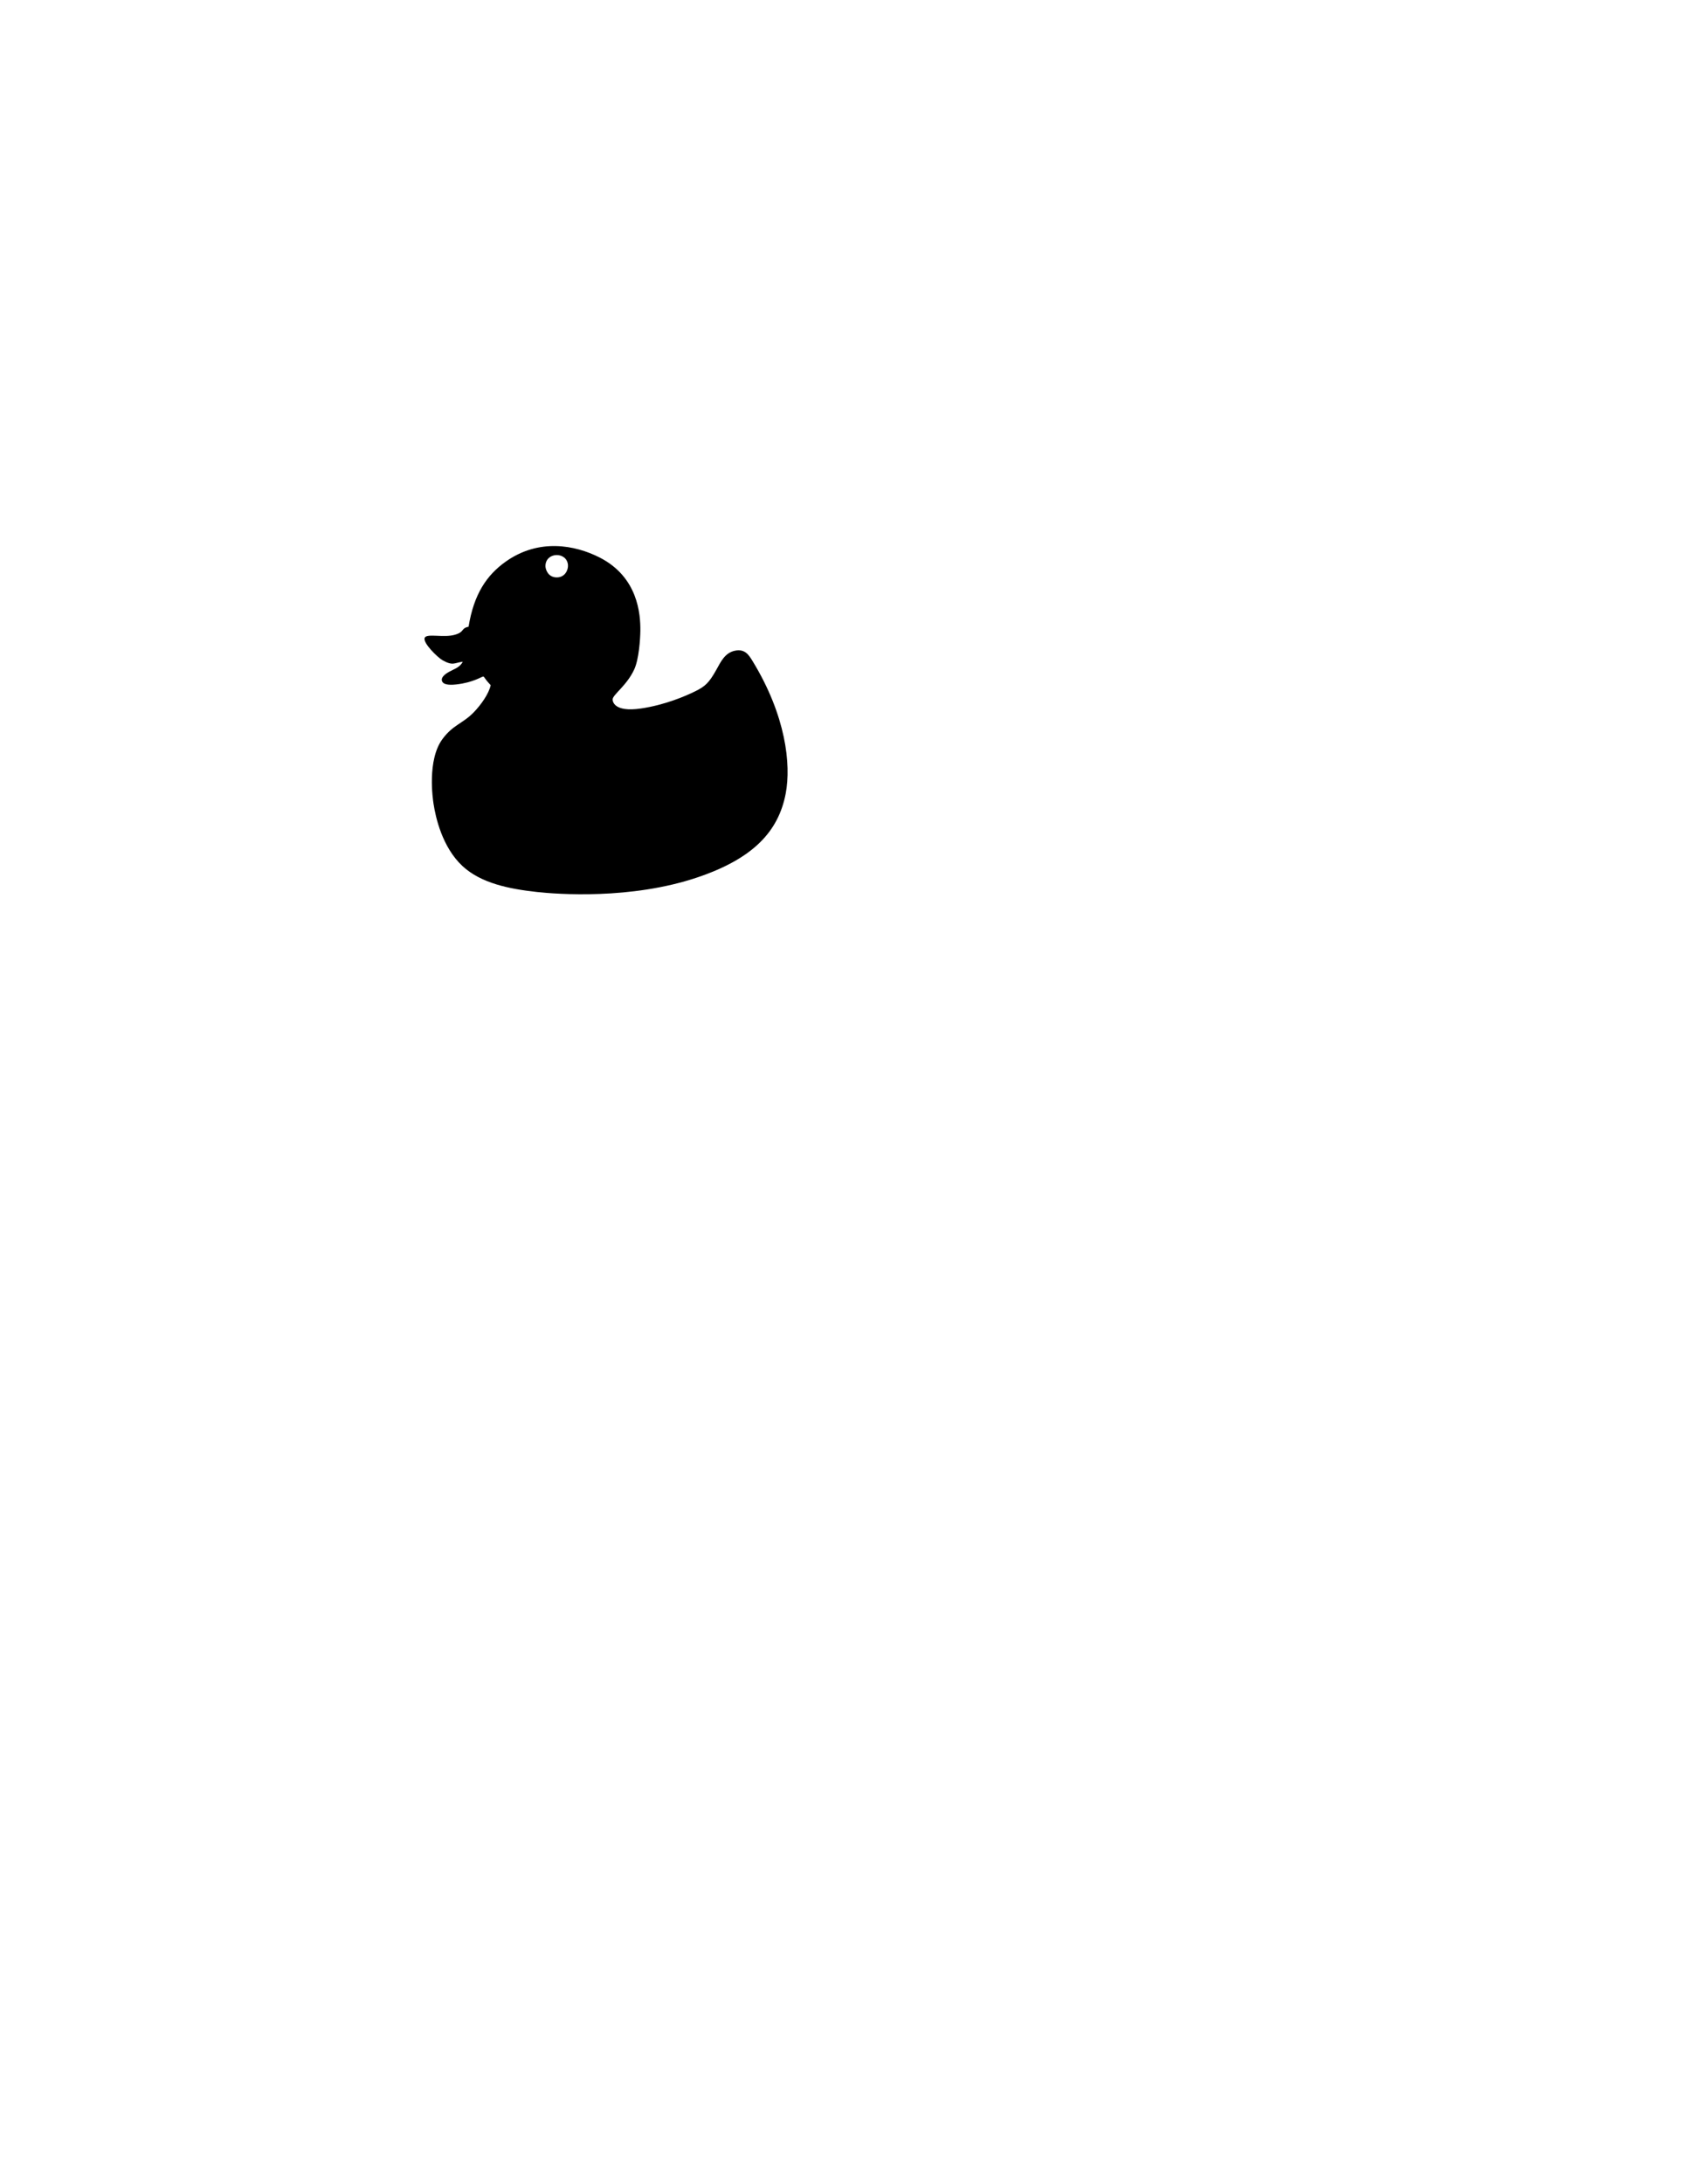 <?xml version="1.0" encoding="UTF-8" ?>
<!-- Sure Cuts A Lot -->
<!DOCTYPE svg PUBLIC "-//W3C//DTD SVG 1.1//EN" "http://www.w3.org/Graphics/SVG/1.1/DTD/svg11.dtd">
<svg version="1.1" xmlns="http://www.w3.org/2000/svg" xmlns:xlink="http://www.w3.org/1999/xlink" xmlns:scal="http://www.craftedge.com/namespaces/surecutsalot" scal:dpi="72" x="0px" y="0px" width="1008px" height="1296px" viewBox="0 0 1008 1296" xml:space="preserve">
<path style="fill-rule:evenodd;fill:#000000;" d="M 274.693 392.637 C 269.772 393.22 268.979 395.319 262.61 391.701 C 259.924 390.176 250.627 381.279 252.172 378.346 C 253.542 375.746 263.398 378.548 269.962 376.66 C 276.136 374.885 273.258 372.944 278.169 371.857 C 281.288 352.528 288.949 341.224 300.245 333.221 C 319.855 319.329 341.363 323.366 355.936 330.782 C 378.655 342.345 380.272 364.196 380.139 374.392 C 380.077 379.199 379.301 391.074 376.543 397.124 C 372.165 406.724 363.808 412.124 363.691 414.955 C 363.658 415.743 363.971 422.829 380.585 420.37 C 394.558 418.301 406.756 413.149 412.808 410.133 C 418.513 407.29 420.86 405.297 425.315 397.29 C 427.848 392.737 430.323 387.352 436.237 386.111 C 442.305 384.837 444.585 388.689 446.918 392.518 C 466.501 424.667 469.707 453.526 466.436 470.786 C 462.132 493.491 446.955 509.454 414.121 520.57 C 374.598 533.95 330.566 530.561 318.714 529.262 C 302.174 527.45 285.49 524.057 274.525 513.858 C 262.467 502.643 258.564 484.807 257.364 476.936 C 256.974 474.379 253.437 450.971 262.677 438.501 C 268.981 429.992 274.692 429.381 281.17 422.718 C 285.542 418.22 290.224 411.61 291.288 406.55 C 286.763 401.709 287.785 401.606 286.802 401.429 C 286.218 401.324 280.899 405.02 270.812 406.125 C 265.653 406.689 263.26 405.903 262.523 404.421 C 261.036 401.429 266.21 398.856 267.027 398.4 C 269.744 396.884 273.085 395.979 274.693 392.637 zM 323.8 335.965 C 323.812 337.684 325.215 342.586 330.5 342.61 C 335.386 342.632 337.436 338.164 337.16 335.156 C 336.42 327.1 323.739 327.458 323.8 335.965 z"/>

</svg>